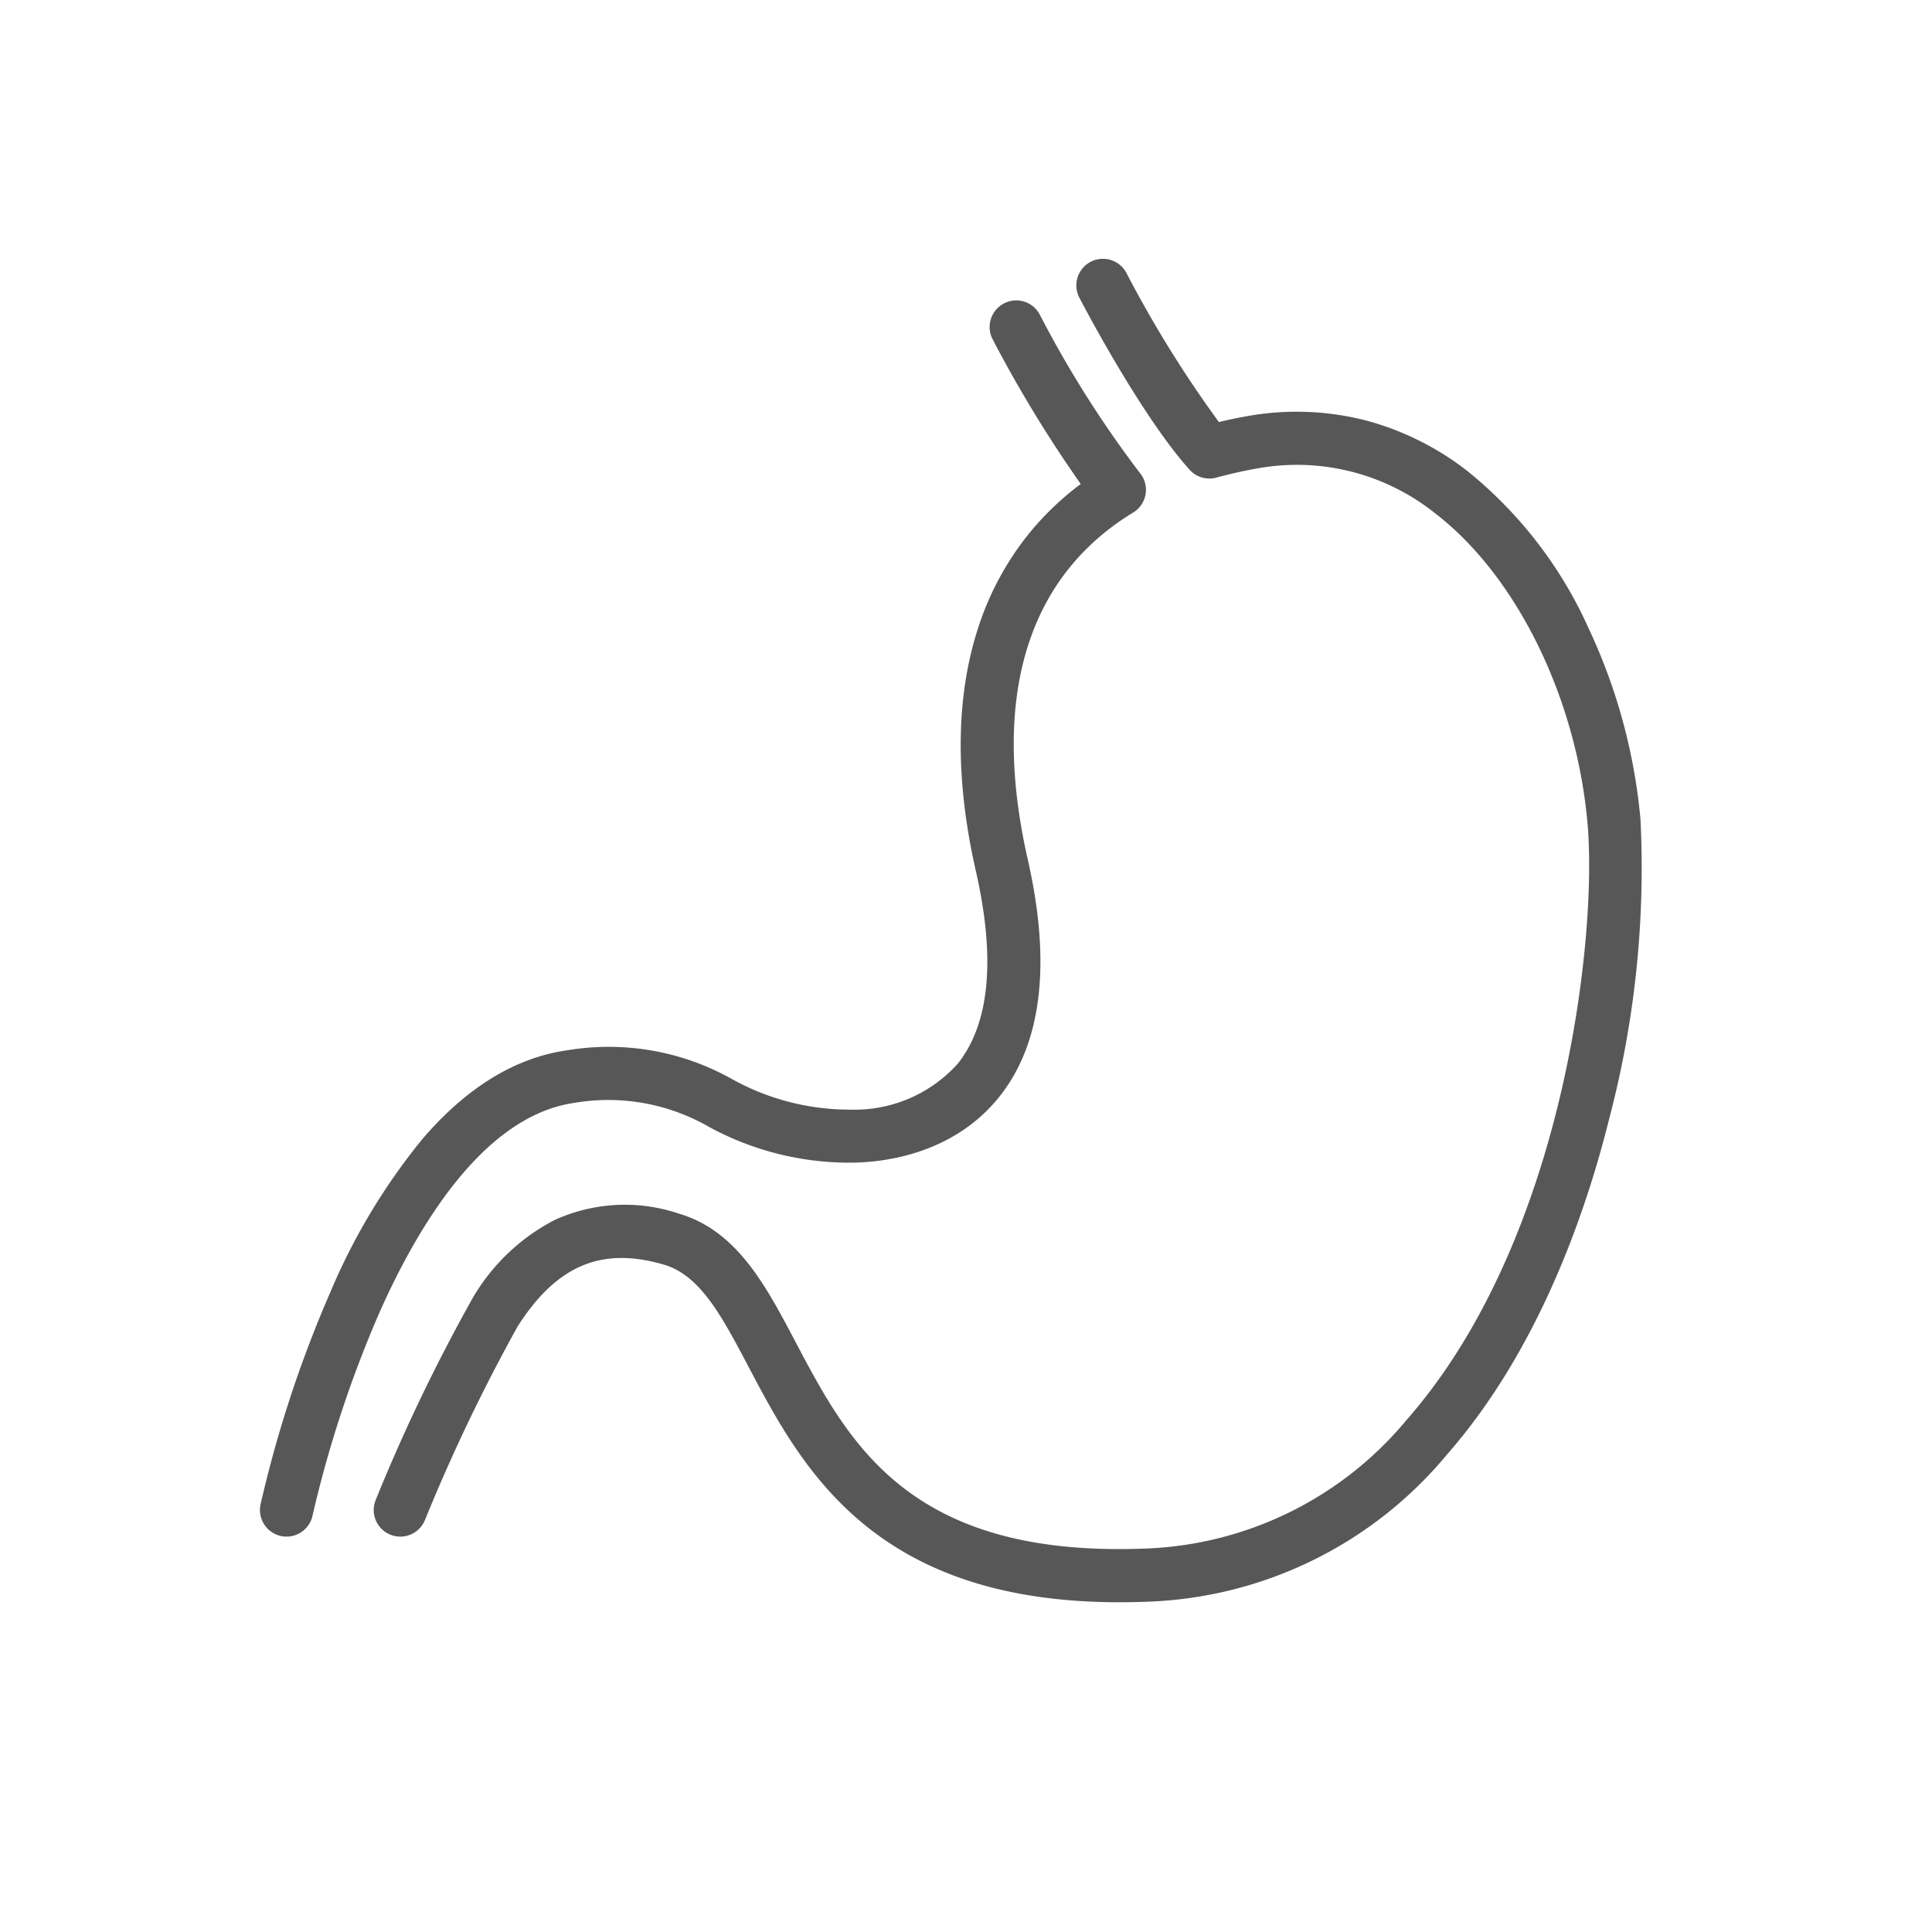 <svg xmlns="http://www.w3.org/2000/svg" width="109" height="109" viewBox="0 0 109 109"><g transform="translate(0.448 0.449)"><rect width="109" height="109" transform="translate(-0.448 -0.449)" fill="none"/><g transform="translate(14.718 14.653)"><path d="M46.992,75.294c-13.915,0-17.943-7.633-20.914-13.264-1.528-2.9-2.735-5.182-4.793-5.785-3.512-1.03-6.055.047-8.248,3.493A100.515,100.515,0,0,0,7.808,70.663,1.5,1.5,0,0,1,5.034,69.52a100.867,100.867,0,0,1,5.472-11.393,11.447,11.447,0,0,1,4.606-4.391,9.542,9.542,0,0,1,7.018-.37c3.275.961,4.891,4.022,6.6,7.264,3.015,5.713,6.432,12.188,19.816,11.631a20.079,20.079,0,0,0,14.639-7.244c8.95-10.18,10.766-27.351,10.22-33.622-.618-7.111-4-14-8.605-17.54a12.486,12.486,0,0,0-10.125-2.512c-.7.123-1.422.288-2.214.5a1.5,1.5,0,0,1-1.513-.446C48.18,8.313,44.87,1.96,44.73,1.691A1.5,1.5,0,1,1,47.393.309a65.38,65.38,0,0,0,5.211,8.4c.535-.129,1.049-.236,1.553-.325a15.736,15.736,0,0,1,6.8.251,16.065,16.065,0,0,1,5.668,2.838,24.054,24.054,0,0,1,6.844,8.888,32.126,32.126,0,0,1,2.921,10.77A55.562,55.562,0,0,1,74.64,47.955c-1.354,5.453-4.049,13.183-9.2,19.043a22.973,22.973,0,0,1-16.767,8.261Q47.808,75.295,46.992,75.294Z" transform="translate(0.998)" fill="#575757"/><path d="M1,71.226A1.5,1.5,0,0,1-.467,69.415,67.666,67.666,0,0,1,3.452,57.48a35.286,35.286,0,0,1,5.226-8.7c2.49-2.9,5.237-4.582,8.165-4.992a14.192,14.192,0,0,1,9.3,1.631,13.67,13.67,0,0,0,6.651,1.717,7.83,7.83,0,0,0,6.073-2.588c1.8-2.261,2.15-5.916,1.025-10.865-1.185-5.213-1.141-9.835.131-13.737a16.532,16.532,0,0,1,2.776-5.2,16.364,16.364,0,0,1,3.009-2.907,72.146,72.146,0,0,1-4.97-8.161A1.5,1.5,0,0,1,43.5,2.288h0a60.626,60.626,0,0,0,5.623,8.9,1.5,1.5,0,0,1-.356,2.26c-5.975,3.637-8.033,10.4-5.95,19.565,1.337,5.883.8,10.392-1.606,13.4-2.678,3.354-6.778,3.716-8.417,3.716a16.585,16.585,0,0,1-7.944-2.01,11.38,11.38,0,0,0-7.592-1.367c-5.093.713-8.817,6.862-11.044,11.895A65.827,65.827,0,0,0,2.467,70.037,1.5,1.5,0,0,1,1,71.226Z" transform="translate(0 0.365)" fill="#575757"/></g></g></svg>